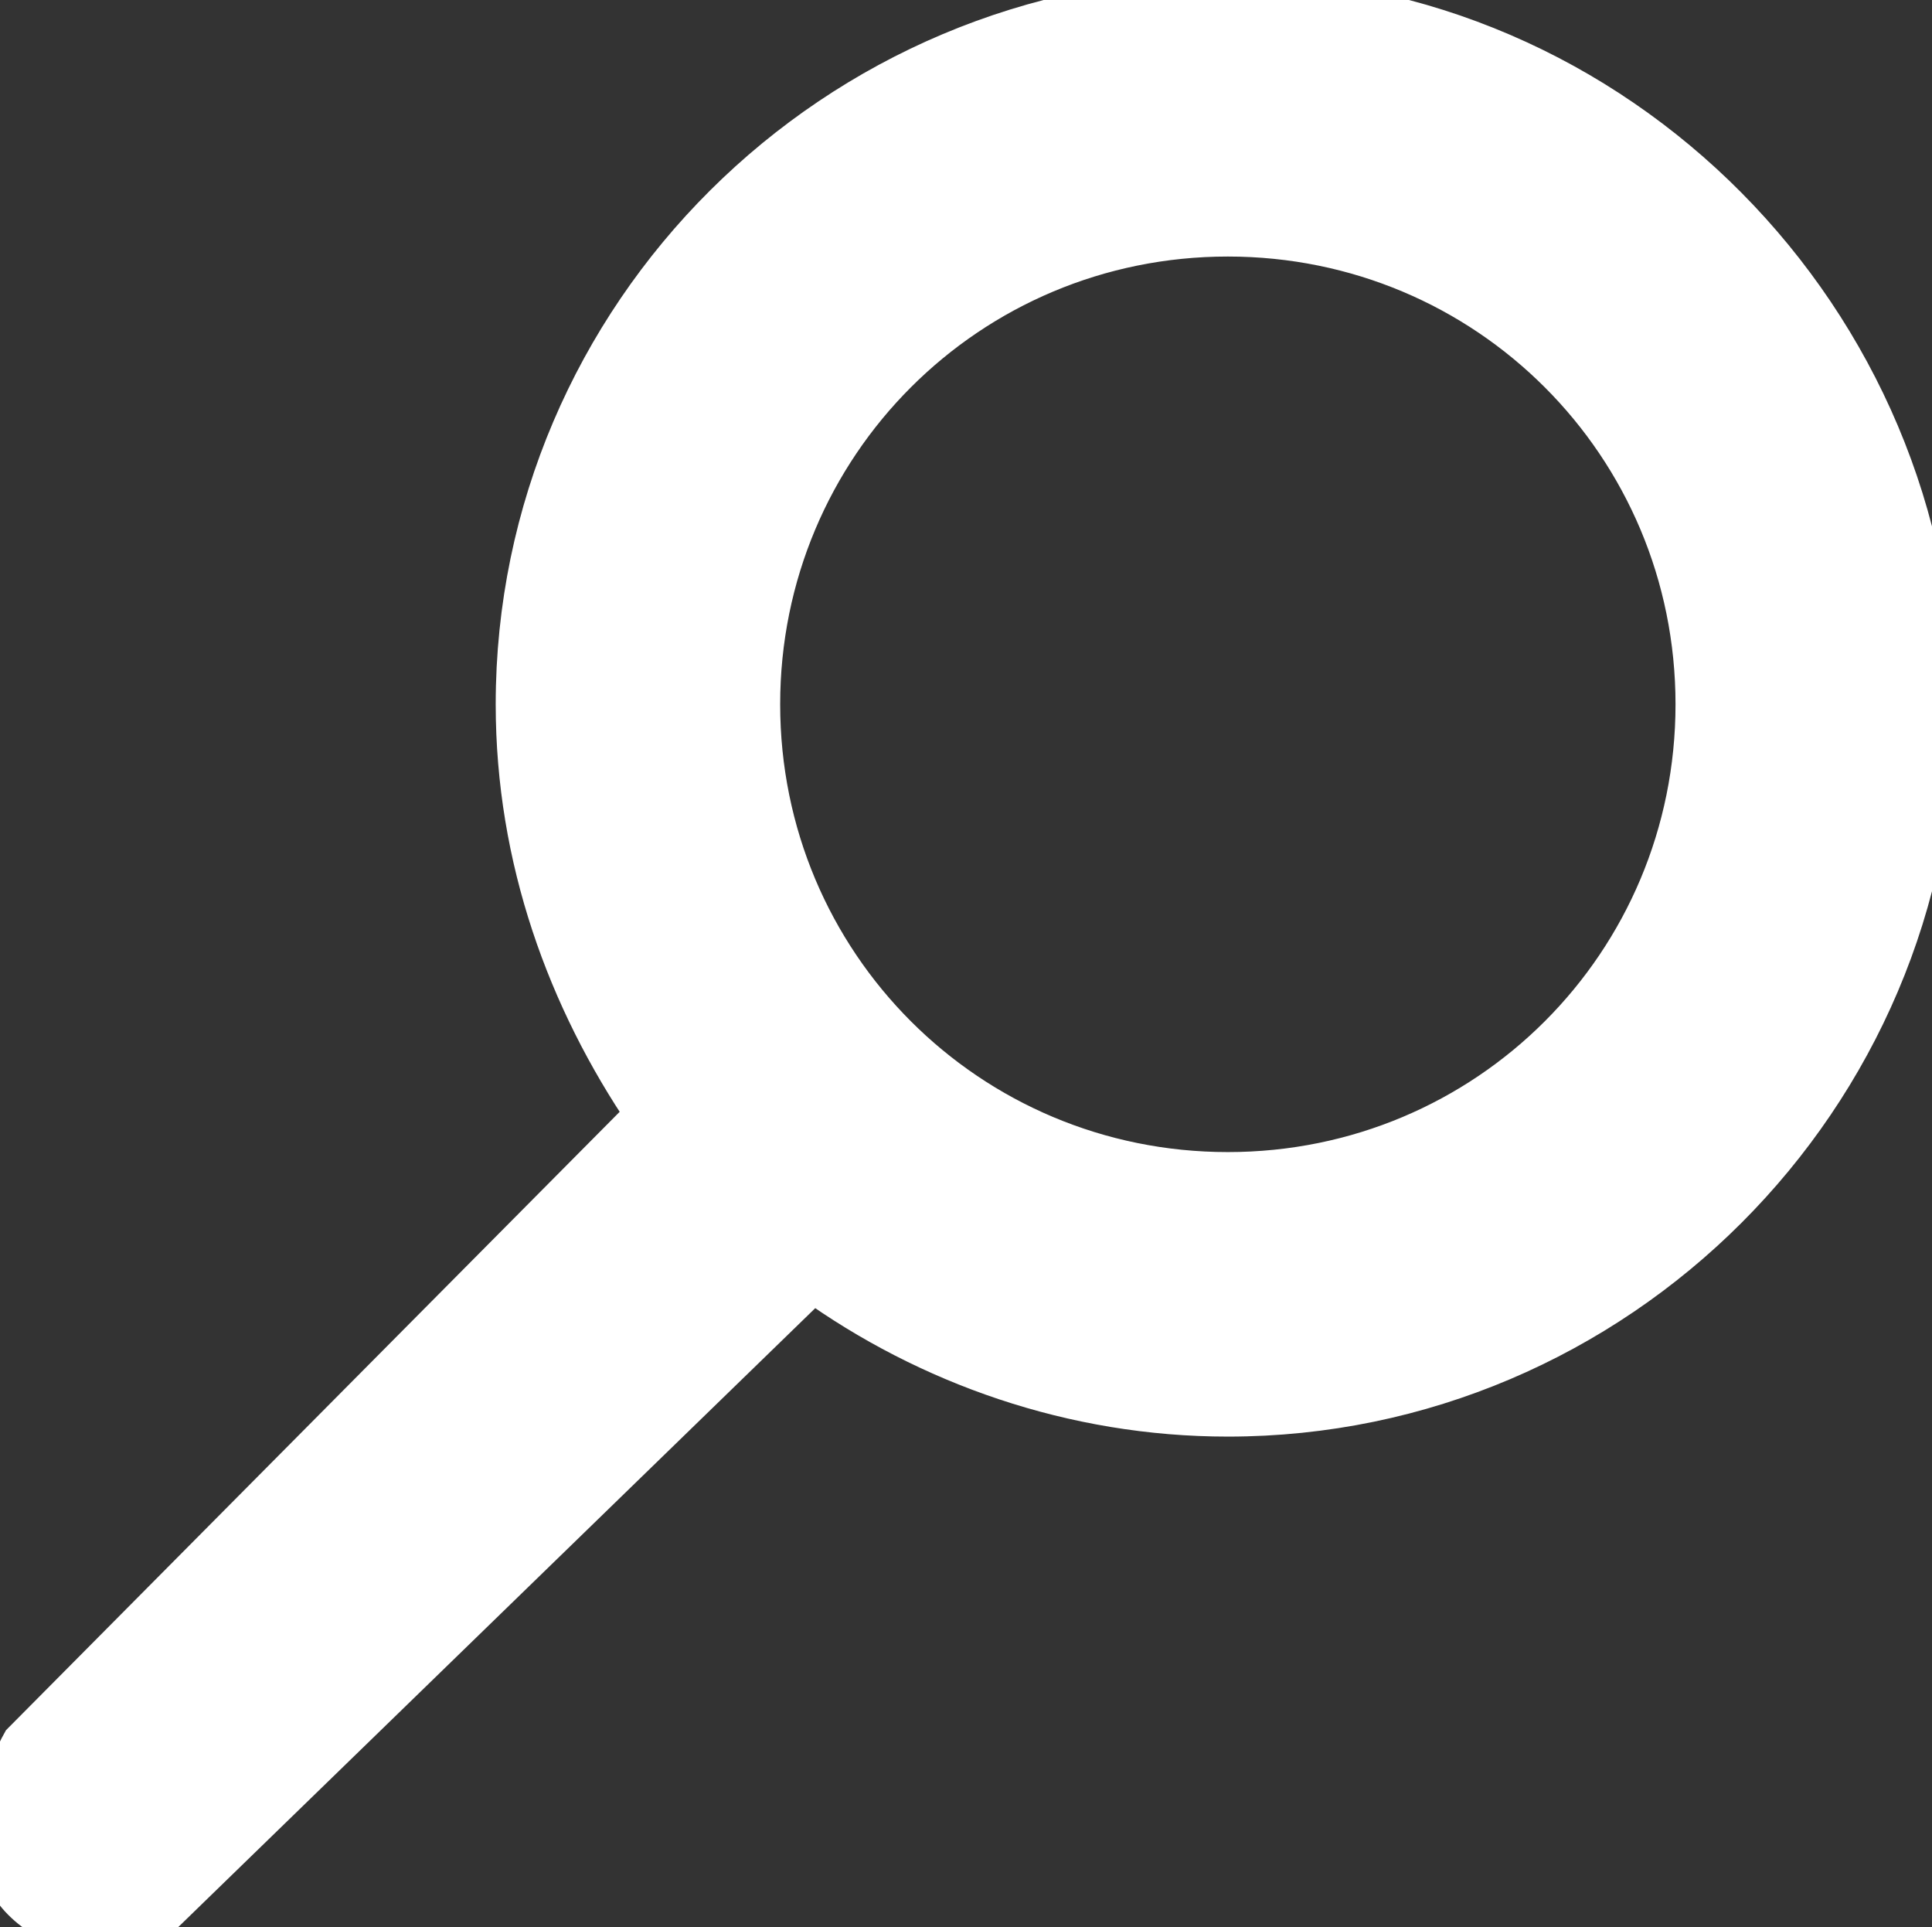 <?xml version="1.0" encoding="UTF-8"?>
<svg id="a" xmlns="http://www.w3.org/2000/svg" stroke="#fff" viewBox="0 0 41.43 41.32">
    <rect x="0" y="0" width="41.43" height="41.32" fill="#333333" stroke="none"/>
    <path fill="#fff" d="m26.33,0c-8.4,0-15.2,6.8-15.2,15.1,0,3.3,1.1,6.3,2.8,8.8L.53,37.4s-1.2,2.1,0,3.3,2.9.3,2.9.3l14-13.6c2.5,1.8,5.6,2.9,8.9,2.9,8.3,0,15.1-6.8,15.1-15.1S34.63,0,26.33,0Zm0,25.2c-5.6,0-10.1-4.5-10.1-10.1s4.5-10.1,10.1-10.1,10.1,4.5,10.1,10.1-4.5,10.1-10.1,10.1Z"/>
</svg>